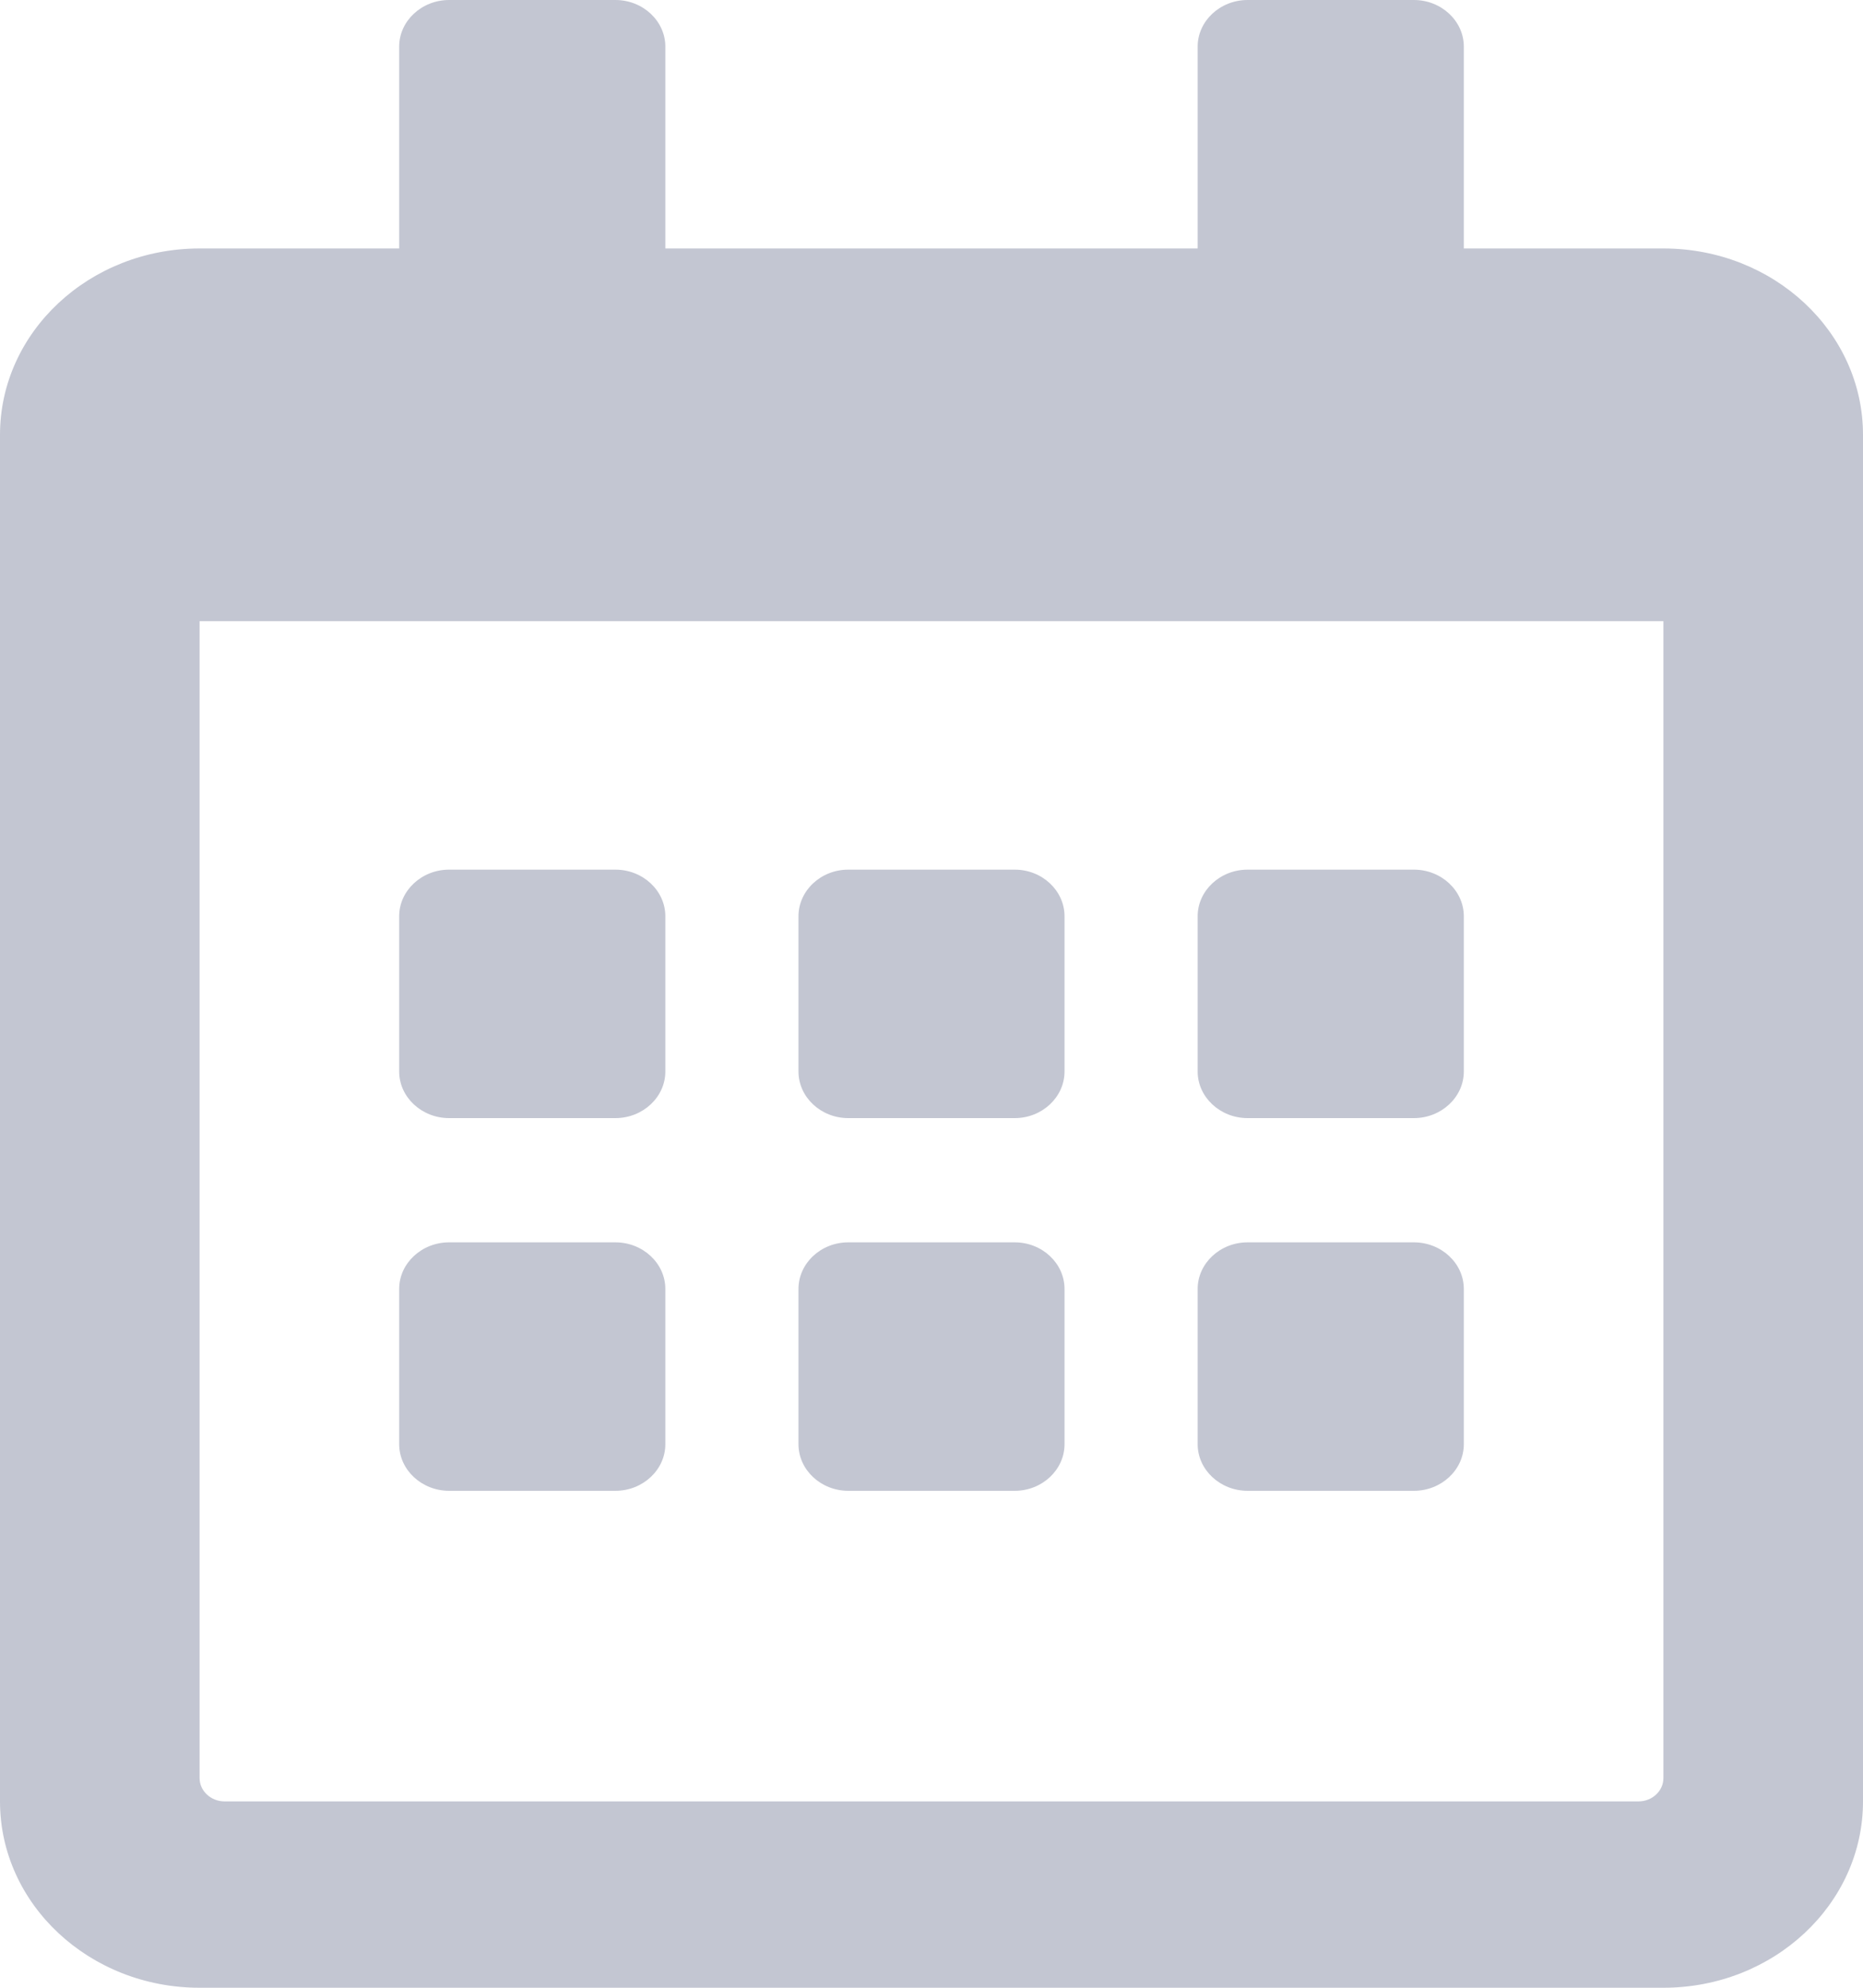 <svg width="15" height="16" viewBox="0 0 15 16" fill="none" xmlns="http://www.w3.org/2000/svg">
<path d="M4.955 9H3.616C3.395 9 3.214 8.831 3.214 8.625V7.375C3.214 7.169 3.395 7 3.616 7H4.955C5.176 7 5.357 7.169 5.357 7.375V8.625C5.357 8.831 5.176 9 4.955 9ZM8.571 8.625V7.375C8.571 7.169 8.391 7 8.17 7H6.83C6.609 7 6.429 7.169 6.429 7.375V8.625C6.429 8.831 6.609 9 6.83 9H8.17C8.391 9 8.571 8.831 8.571 8.625ZM11.786 8.625V7.375C11.786 7.169 11.605 7 11.384 7H10.045C9.824 7 9.643 7.169 9.643 7.375V8.625C9.643 8.831 9.824 9 10.045 9H11.384C11.605 9 11.786 8.831 11.786 8.625ZM8.571 11.625V10.375C8.571 10.169 8.391 10 8.17 10H6.83C6.609 10 6.429 10.169 6.429 10.375V11.625C6.429 11.831 6.609 12 6.83 12H8.17C8.391 12 8.571 11.831 8.571 11.625ZM5.357 11.625V10.375C5.357 10.169 5.176 10 4.955 10H3.616C3.395 10 3.214 10.169 3.214 10.375V11.625C3.214 11.831 3.395 12 3.616 12H4.955C5.176 12 5.357 11.831 5.357 11.625ZM11.786 11.625V10.375C11.786 10.169 11.605 10 11.384 10H10.045C9.824 10 9.643 10.169 9.643 10.375V11.625C9.643 11.831 9.824 12 10.045 12H11.384C11.605 12 11.786 11.831 11.786 11.625ZM15 3.5V14.5C15 15.328 14.28 16 13.393 16H1.607C0.72 16 0 15.328 0 14.5V3.5C0 2.672 0.72 2 1.607 2H3.214V0.375C3.214 0.169 3.395 0 3.616 0H4.955C5.176 0 5.357 0.169 5.357 0.375V2H9.643V0.375C9.643 0.169 9.824 0 10.045 0H11.384C11.605 0 11.786 0.169 11.786 0.375V2H13.393C14.28 2 15 2.672 15 3.5ZM13.393 14.312V5H1.607V14.312C1.607 14.416 1.698 14.5 1.808 14.5H13.192C13.303 14.5 13.393 14.416 13.393 14.312Z" fill="#C3C6D2"/>
</svg>
